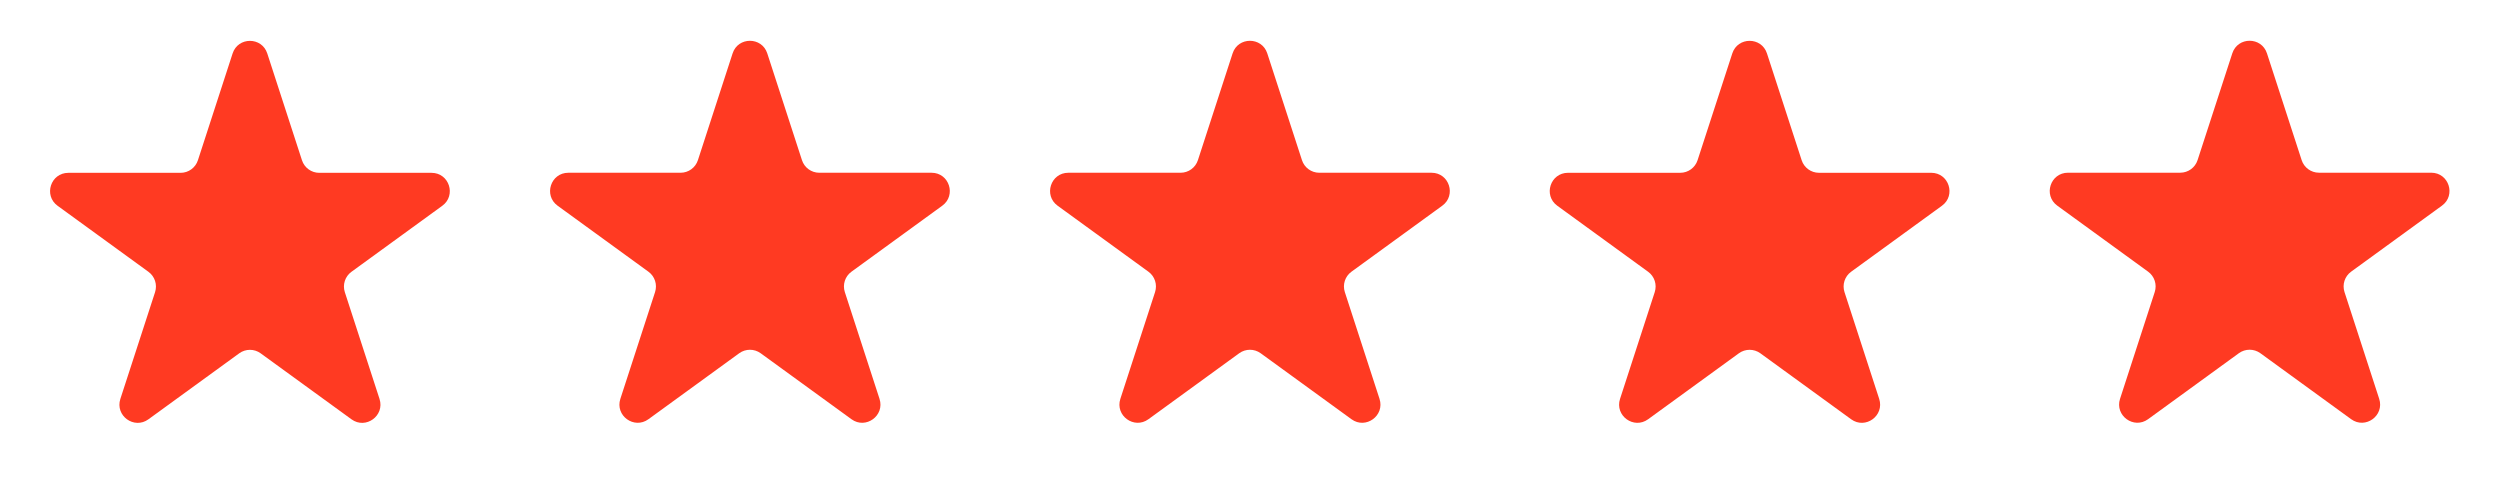 <?xml version="1.0" encoding="UTF-8"?>
<svg xmlns="http://www.w3.org/2000/svg" width="120" height="24" viewBox="0 0 120 24" fill="none">
  <path d="M11.165 2.566C11.427 1.76 12.567 1.76 12.829 2.566L14.494 7.691C14.611 8.052 14.947 8.296 15.326 8.296H20.715C21.562 8.296 21.915 9.38 21.229 9.878L16.87 13.046C16.563 13.268 16.435 13.663 16.552 14.024L18.217 19.148C18.479 19.954 17.556 20.625 16.871 20.127L12.511 16.959C12.205 16.736 11.79 16.736 11.483 16.959L7.124 20.127C6.438 20.625 5.516 19.954 5.777 19.148L7.443 14.024C7.56 13.663 7.431 13.268 7.125 13.046L2.765 9.878C2.08 9.38 2.432 8.296 3.28 8.296H8.668C9.047 8.296 9.383 8.052 9.5 7.691L11.165 2.566Z" fill="#FF3A22"></path>
  <path d="M35.165 2.562C35.427 1.757 36.567 1.757 36.829 2.562L38.494 7.687C38.611 8.048 38.947 8.292 39.326 8.292H44.715C45.562 8.292 45.915 9.376 45.229 9.874L40.87 13.042C40.563 13.264 40.435 13.659 40.552 14.02L42.217 19.145C42.479 19.951 41.556 20.621 40.871 20.123L36.511 16.955C36.205 16.733 35.79 16.733 35.483 16.955L31.124 20.123C30.438 20.621 29.515 19.951 29.777 19.145L31.443 14.02C31.56 13.659 31.431 13.264 31.125 13.042L26.765 9.874C26.08 9.376 26.432 8.292 27.279 8.292H32.668C33.047 8.292 33.383 8.048 33.5 7.687L35.165 2.562Z" fill="#FF3A22"></path>
  <path d="M59.165 2.562C59.427 1.757 60.567 1.757 60.829 2.562L62.494 7.687C62.611 8.048 62.947 8.292 63.326 8.292H68.715C69.562 8.292 69.915 9.376 69.229 9.874L64.87 13.042C64.563 13.264 64.435 13.659 64.552 14.02L66.217 19.145C66.479 19.951 65.556 20.621 64.871 20.123L60.511 16.955C60.205 16.733 59.79 16.733 59.483 16.955L55.124 20.123C54.438 20.621 53.516 19.951 53.777 19.145L55.443 14.02C55.56 13.659 55.431 13.264 55.125 13.042L50.765 9.874C50.08 9.376 50.432 8.292 51.279 8.292H56.668C57.047 8.292 57.383 8.048 57.5 7.687L59.165 2.562Z" fill="#FF3A22"></path>
  <path d="M83.15 2.564C83.412 1.759 84.552 1.759 84.814 2.564L86.479 7.689C86.596 8.05 86.932 8.294 87.311 8.294H92.699C93.547 8.294 93.899 9.378 93.213 9.876L88.854 13.044C88.547 13.266 88.419 13.661 88.536 14.022L90.201 19.146C90.463 19.953 89.541 20.623 88.855 20.125L84.496 16.957C84.189 16.735 83.774 16.735 83.467 16.957L79.108 20.125C78.422 20.623 77.5 19.953 77.762 19.146L79.427 14.022C79.544 13.661 79.416 13.266 79.109 13.044L74.75 9.876C74.064 9.378 74.416 8.294 75.264 8.294H80.653C81.031 8.294 81.367 8.05 81.484 7.689L83.15 2.564Z" fill="#FF3A22"></path>
  <path d="M107.15 2.561C107.411 1.755 108.552 1.755 108.814 2.561L110.479 7.685C110.596 8.046 110.932 8.29 111.311 8.29H116.699C117.547 8.29 117.899 9.374 117.213 9.872L112.854 13.04C112.547 13.262 112.419 13.657 112.536 14.018L114.201 19.143C114.463 19.949 113.541 20.619 112.855 20.121L108.496 16.953C108.189 16.731 107.774 16.731 107.467 16.953L103.108 20.121C102.422 20.619 101.5 19.949 101.762 19.143L103.427 14.018C103.544 13.657 103.416 13.262 103.109 13.04L98.75 9.872C98.064 9.374 98.416 8.29 99.264 8.29H104.652C105.031 8.29 105.367 8.046 105.484 7.685L107.15 2.561Z" fill="#FF3A22"></path>
</svg>
